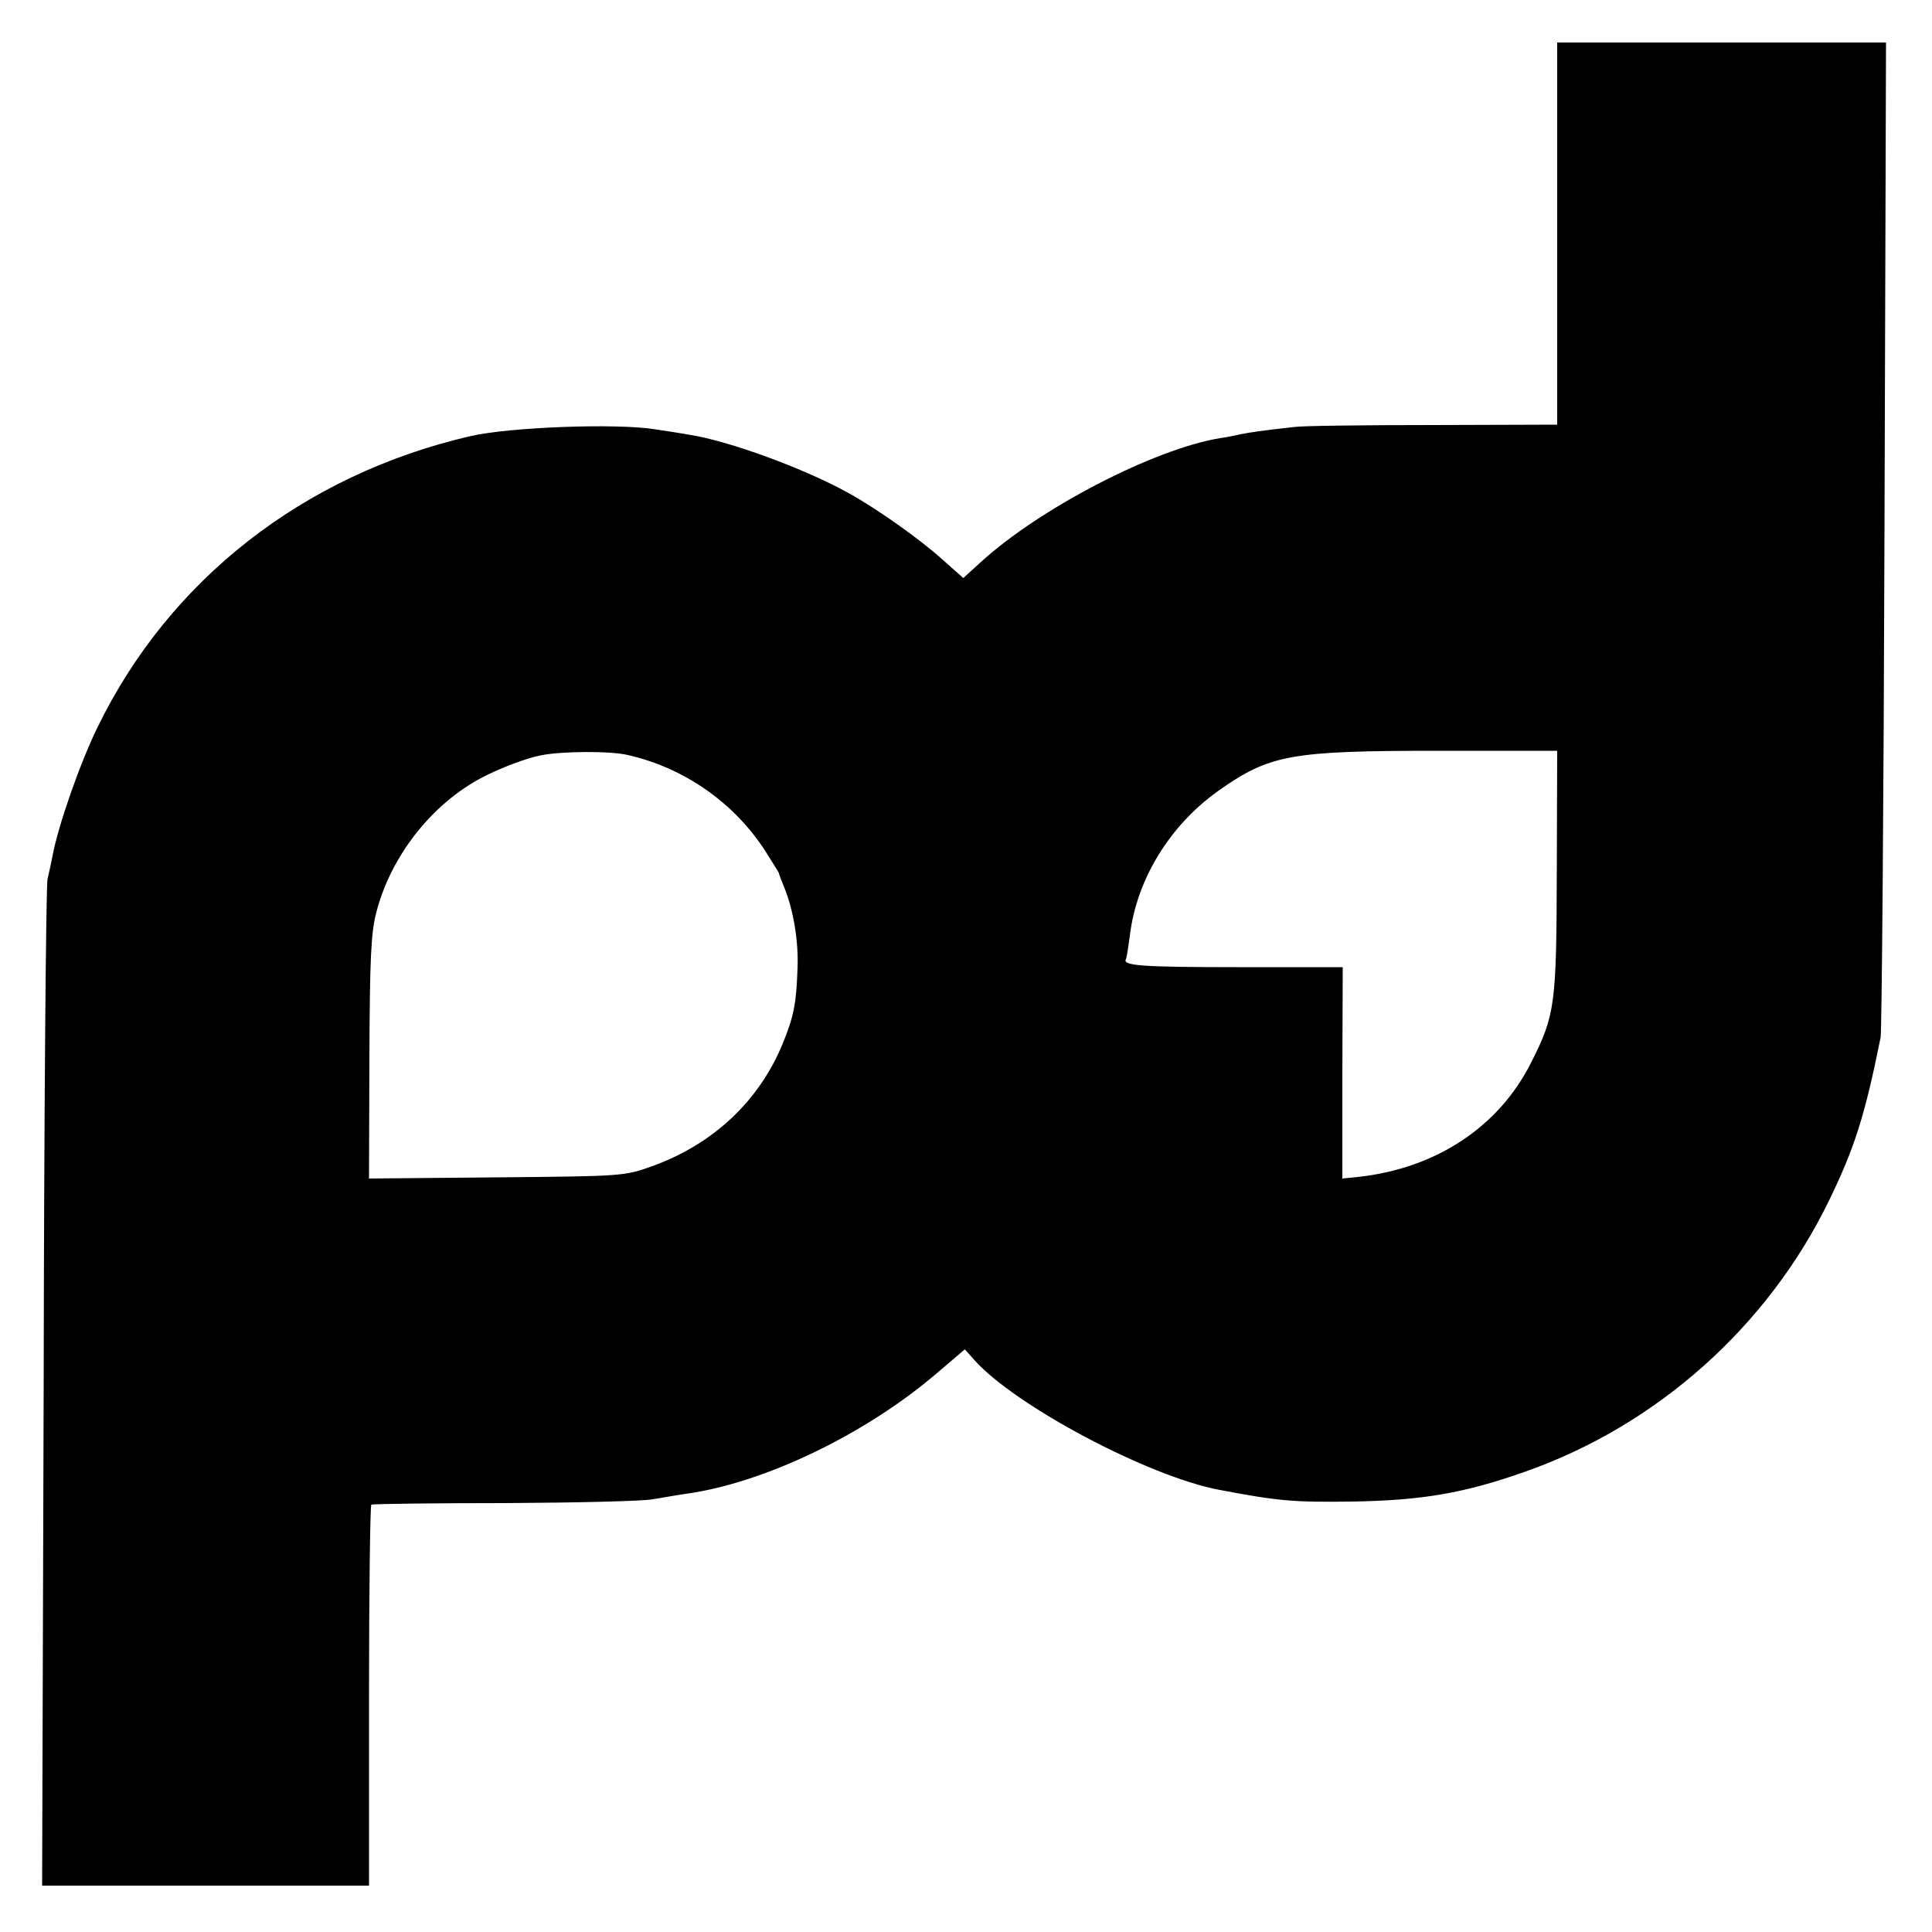 <?xml version="1.0" standalone="no"?>
<!DOCTYPE svg PUBLIC "-//W3C//DTD SVG 20010904//EN"
 "http://www.w3.org/TR/2001/REC-SVG-20010904/DTD/svg10.dtd">
<svg version="1.0" xmlns="http://www.w3.org/2000/svg"
 width="500pt" height="500pt" viewBox="0 0 500 500"
 preserveAspectRatio="xMidYMid meet">
<g transform="translate(0,500) scale(0.1,-0.1)"
fill="#000000" stroke="none">
<path d="M4030 4395 l0 -494 -322 -1 c-178 0 -339 -2 -358 -5 -82 -9 -116 -14
-140 -19 -14 -3 -38 -8 -53 -10 -170 -28 -466 -181 -619 -321 l-45 -41 -54 48
c-60 54 -169 131 -243 172 -113 63 -312 136 -413 151 -15 3 -55 9 -88 14 -98
16 -376 6 -479 -18 -430 -100 -778 -371 -964 -754 -45 -92 -102 -255 -116
-332 -3 -16 -9 -43 -13 -60 -4 -16 -9 -609 -10 -1317 l-4 -1288 423 0 423 0 0
491 c0 270 3 493 6 495 4 2 159 4 345 4 187 1 359 5 384 10 25 4 63 11 85 14
204 28 469 156 654 316 l68 58 24 -27 c104 -118 452 -303 636 -337 153 -29
191 -32 343 -30 182 3 291 22 449 78 340 120 627 376 785 702 65 134 92 217
133 421 3 17 8 603 10 1303 l4 1272 -426 0 -425 0 0 -495z m-2405 -1349 c145
-33 273 -122 354 -246 19 -30 36 -57 37 -60 0 -3 6 -18 13 -35 24 -58 38 -141
35 -210 -3 -90 -9 -124 -38 -195 -61 -149 -180 -261 -338 -318 -72 -26 -77
-26 -403 -29 l-330 -3 1 312 c1 256 4 325 18 377 39 152 153 292 290 357 43
21 103 43 135 49 52 11 180 12 226 1z m2404 -300 c-1 -346 -4 -372 -66 -495
-84 -168 -247 -275 -449 -297 l-40 -4 0 274 1 273 -271 0 c-253 0 -300 4 -290
21 2 4 6 31 10 60 17 146 104 287 230 376 132 93 185 103 569 103 l307 0 -1
-311z"/>
</g>
</svg>
